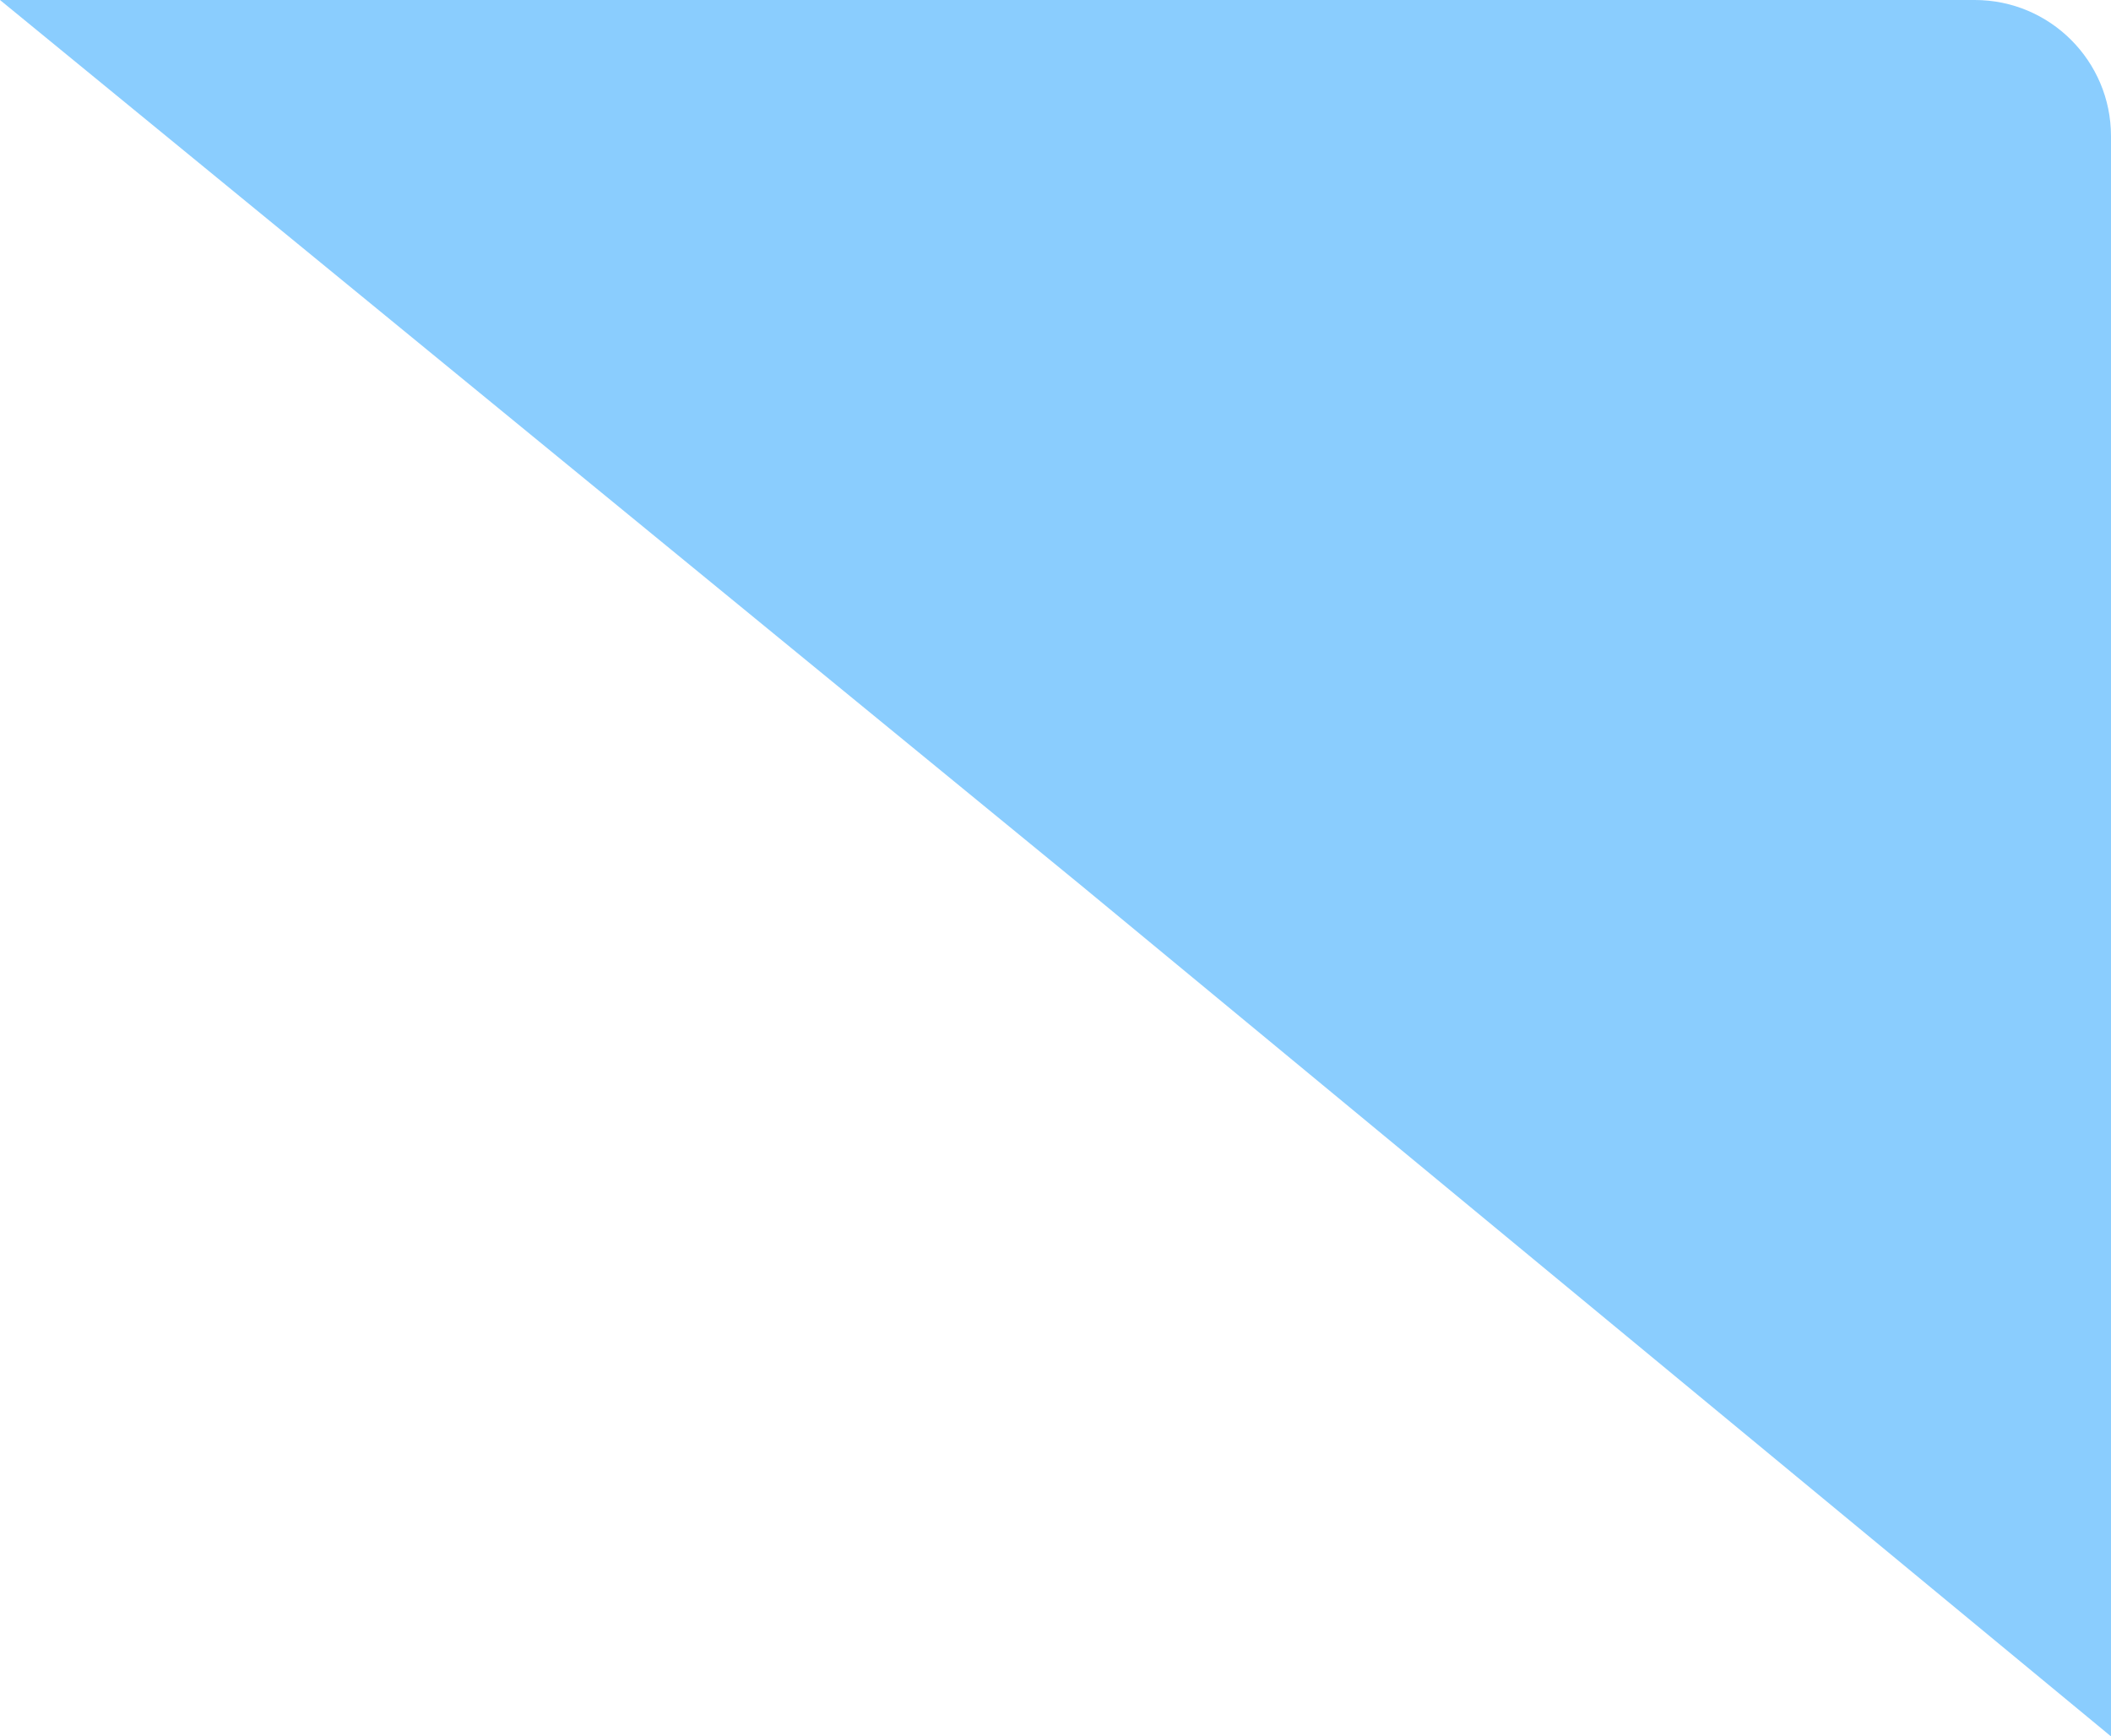<svg width="186" height="153" viewBox="0 0 186 153" fill="none" xmlns="http://www.w3.org/2000/svg">
<path id="Rectangle 34624305" d="M0 0H174C180.627 0 186 5.373 186 12V153L95.292 78.046L0 0Z" fill="#3CACFE" fill-opacity="0.6"/>
</svg>
